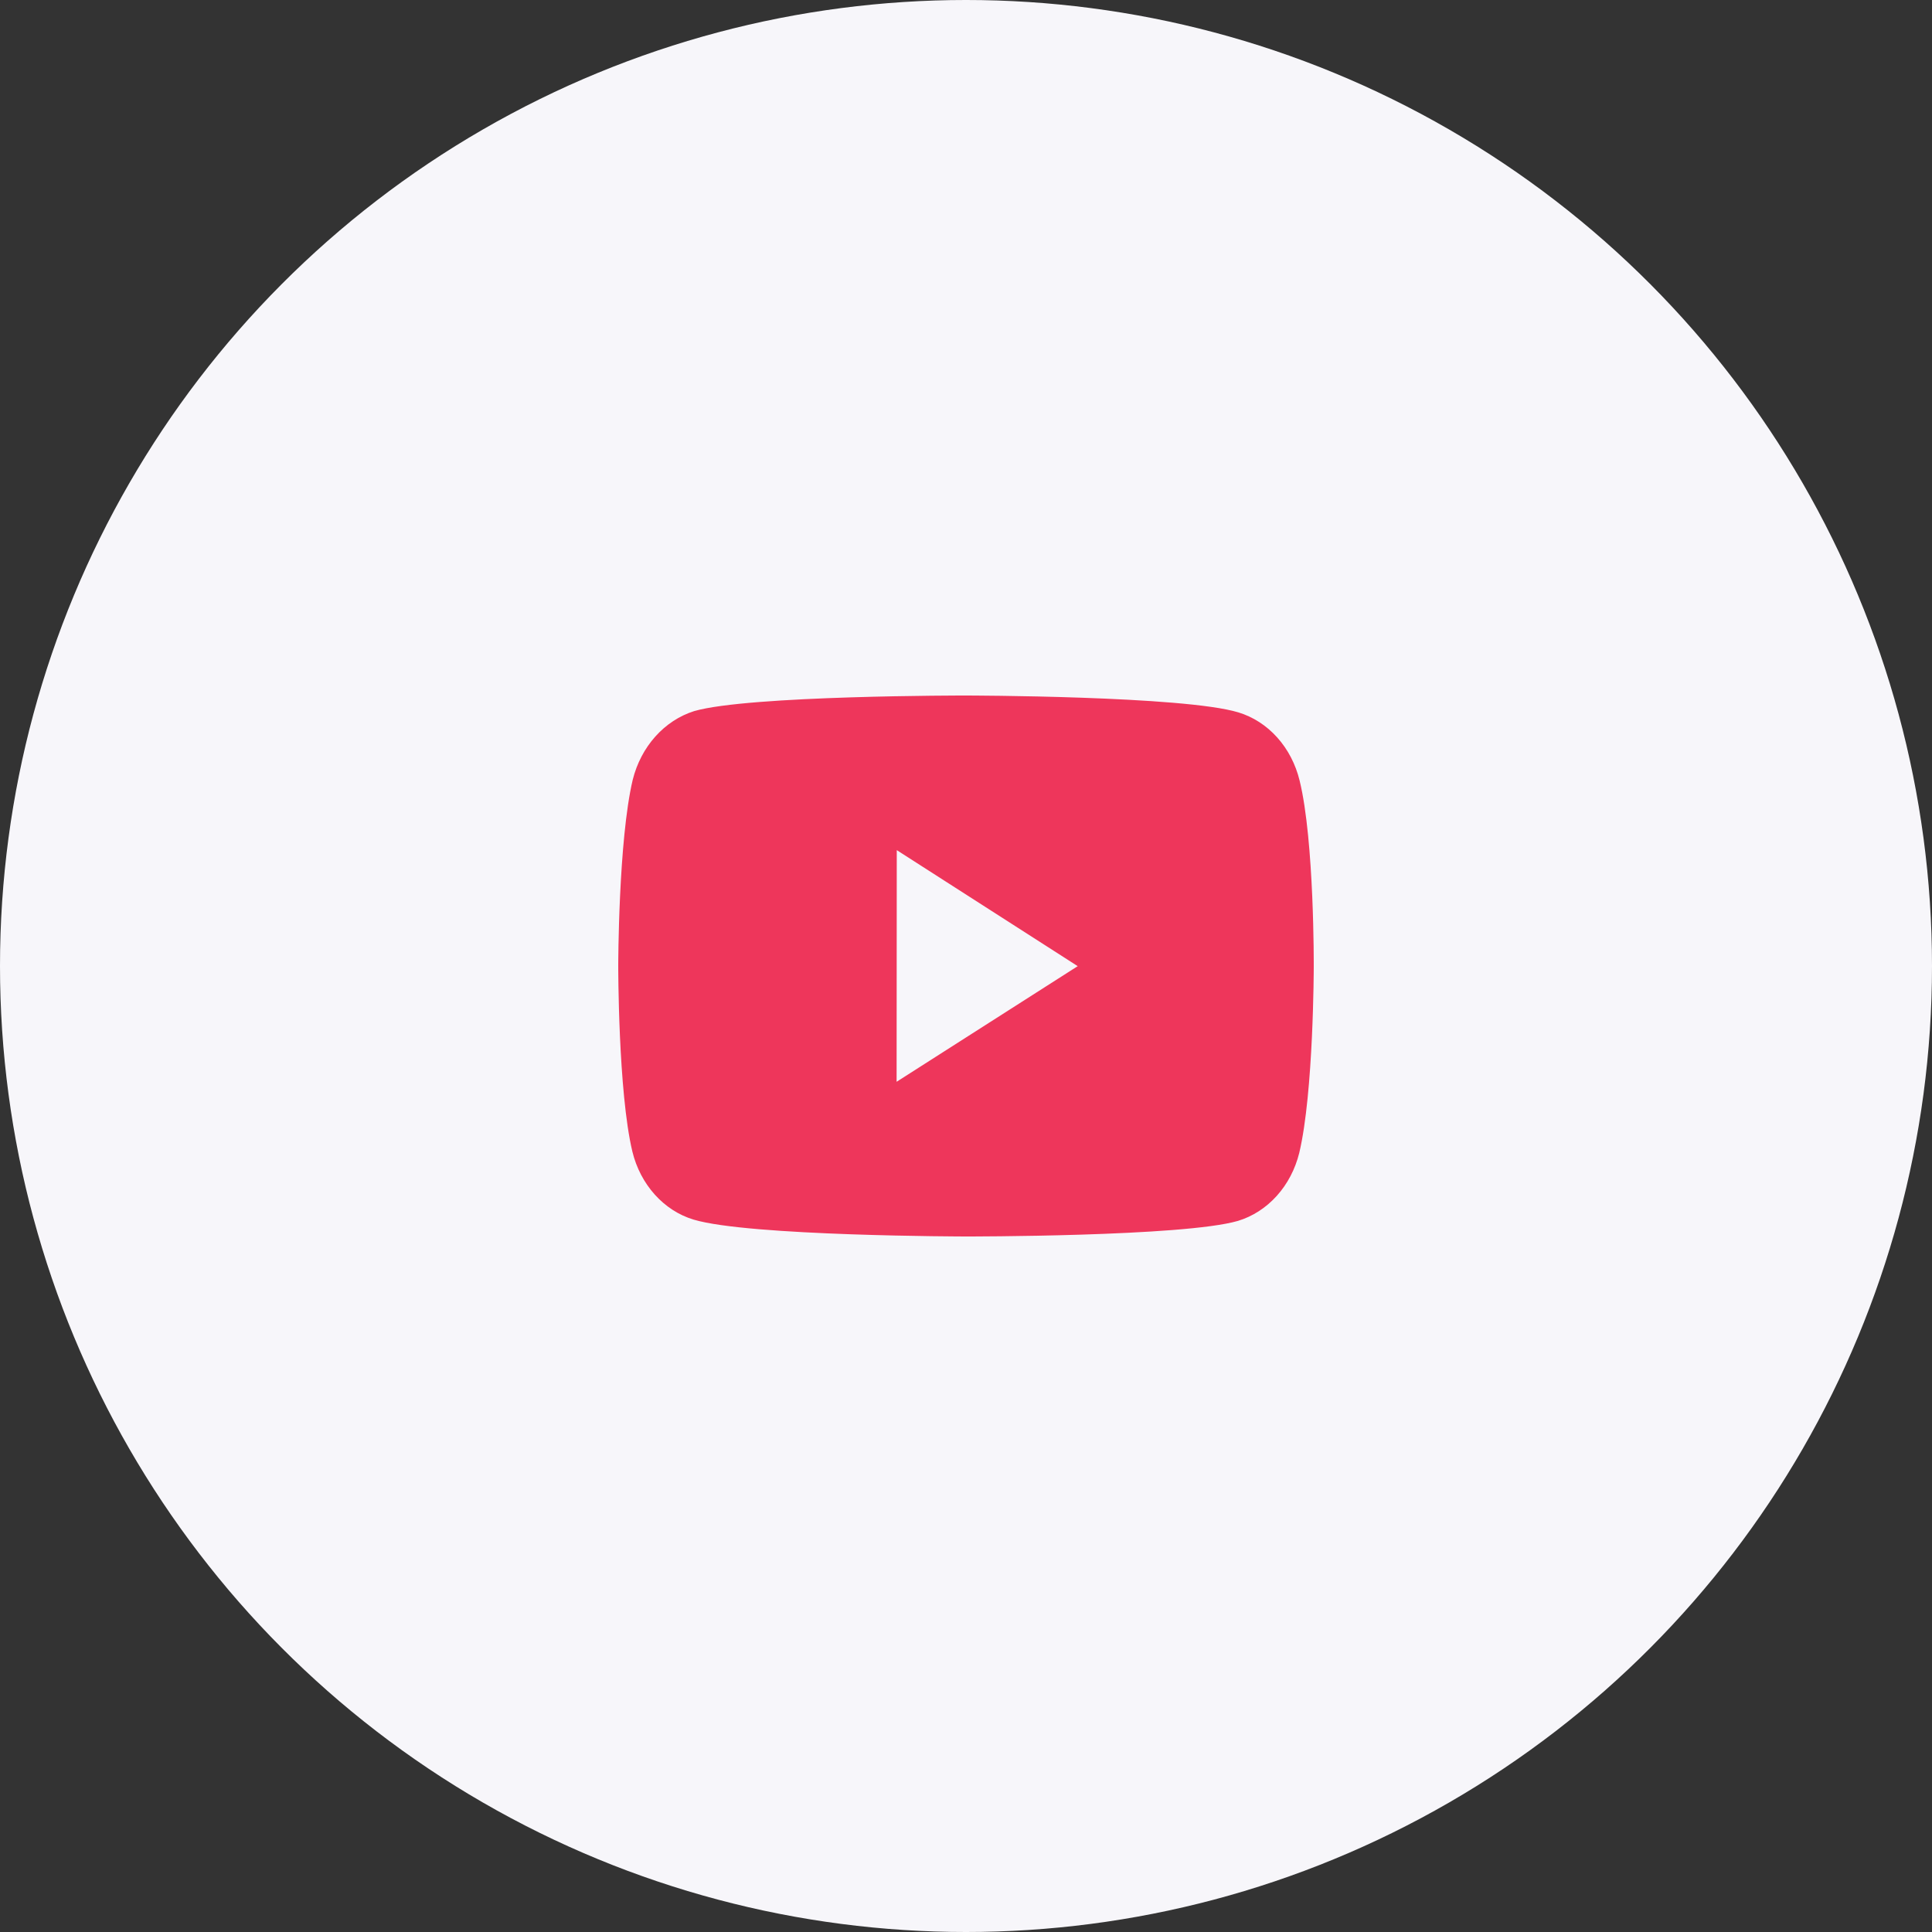 <?xml version="1.0" encoding="UTF-8"?> <svg xmlns="http://www.w3.org/2000/svg" width="240" height="240" viewBox="0 0 240 240" fill="none"><rect x="0" y="0" width="240" height="240" fill="#333333" stroke="none"/> <circle cx="120" cy="120" r="120" fill="#F7F6FA"></circle> <path d="M161.442 96.965C160.95 94.939 159.99 93.09 158.655 91.604C157.32 90.118 155.659 89.047 153.836 88.496C147.075 86.433 120.03 86.4 120.03 86.4C120.03 86.4 92.988 86.366 86.224 88.338C84.402 88.914 82.743 90.001 81.408 91.494C80.073 92.987 79.106 94.837 78.6 96.865C76.817 104.375 76.8 119.952 76.8 119.952C76.8 119.952 76.782 135.606 78.552 143.039C79.545 147.149 82.459 150.396 86.163 151.504C92.993 153.566 119.965 153.6 119.965 153.6C119.965 153.6 147.011 153.633 153.771 151.667C155.595 151.117 157.258 150.048 158.596 148.565C159.934 147.082 160.9 145.237 161.399 143.212C163.186 135.706 163.199 120.134 163.199 120.134C163.199 120.134 163.286 104.476 161.442 96.965ZM111.379 134.383L111.4 105.607L133.878 120.019L111.379 134.383Z" fill="#EE365B"></path> </svg> 